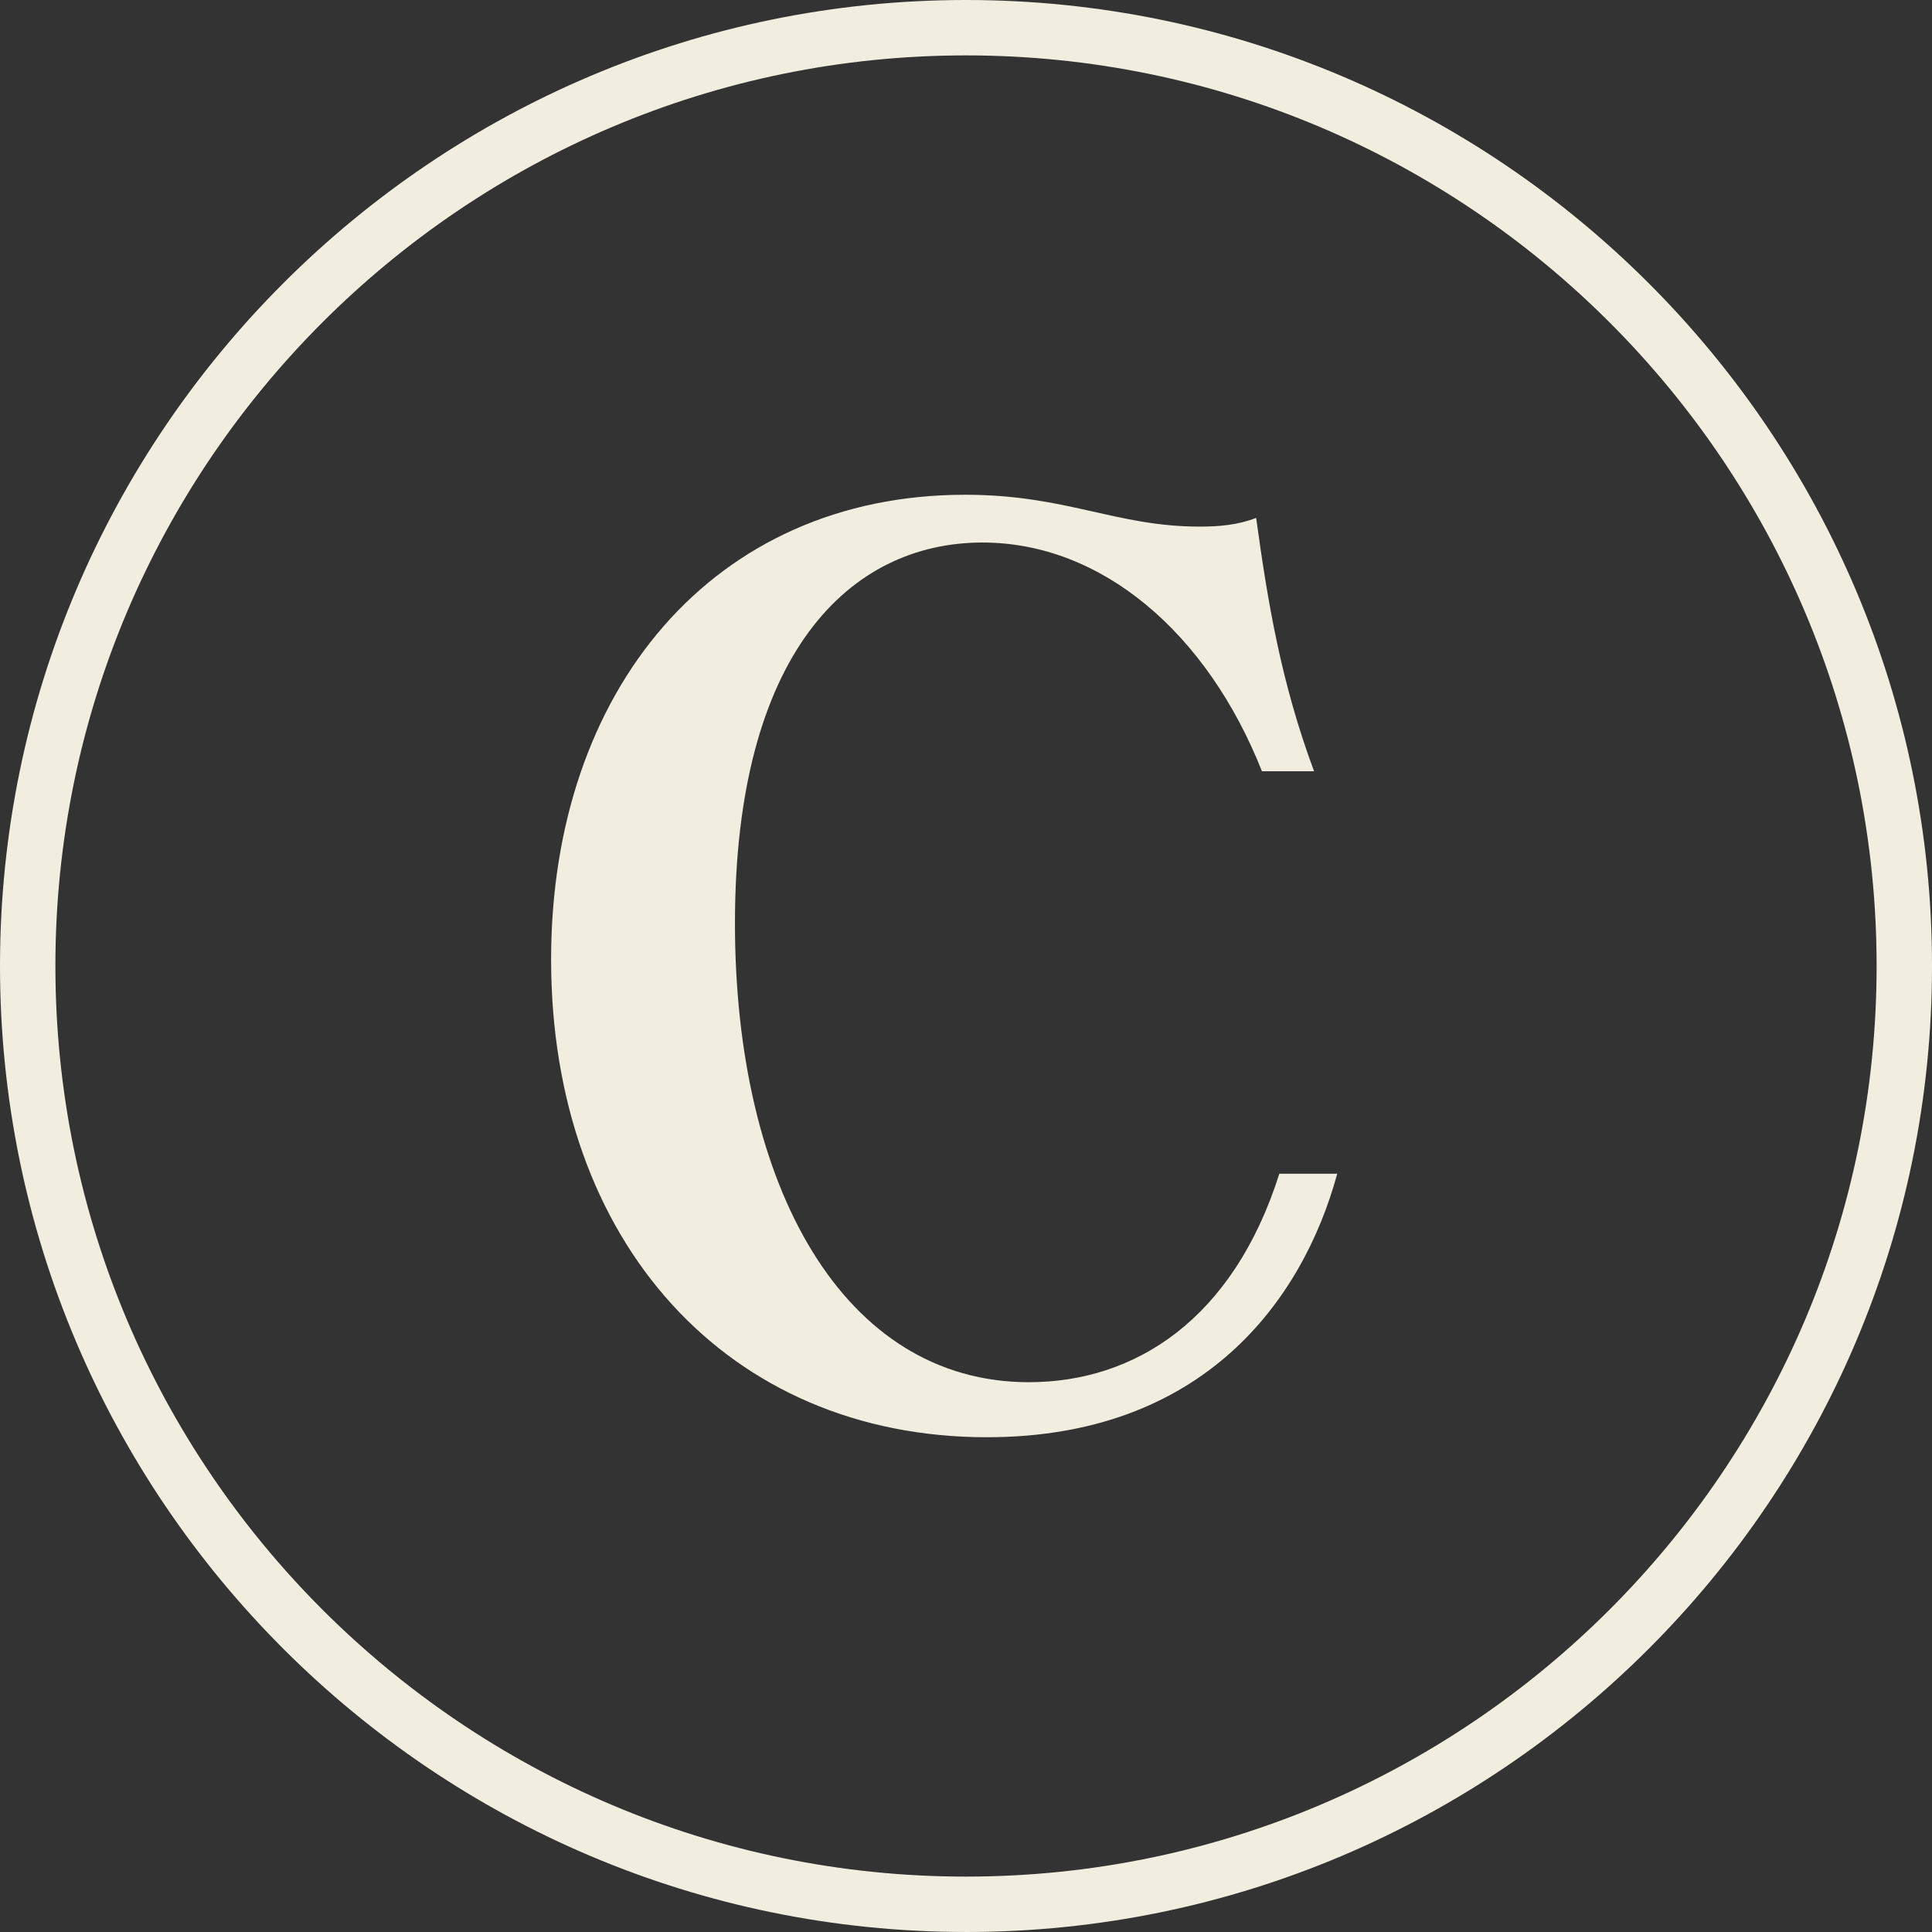 <?xml version="1.0" encoding="UTF-8"?><svg id="Ebene_1" xmlns="http://www.w3.org/2000/svg" viewBox="0 0 130.789 130.788"><rect x="0" y="0" width="130.789" height="130.788" fill="#333333" stroke="none"/><defs><style>.cls-1{fill:#f1eedf;}</style></defs><path class="cls-1" d="M65.395,130.788C29.336,130.788,0,101.453,0,65.395S29.336,0,65.395,0s65.395,29.336,65.395,65.395-29.336,65.394-65.395,65.394ZM65.395,3.75C31.403,3.75,3.75,31.403,3.75,65.395s27.653,61.644,61.645,61.644,61.645-27.653,61.645-61.644S99.386,3.75,65.395,3.75Z"/><path class="cls-1" d="M37.308,64.953c0-18.229,10.977-31.46,28.03-31.46,6.86,0,10.192,2.156,15.877,2.156,1.274,0,2.548-.098,3.822-.588.784,5.685,1.666,11.074,3.92,17.151h-3.528c-3.724-9.409-10.879-15.485-18.916-15.485-9.017,0-16.759,7.547-16.759,25.775,0,17.838,7.351,31.068,19.896,31.068,7.155,0,13.819-4.214,16.956-14.112h3.92c-2.352,8.624-9.114,17.837-23.718,17.837-17.543,0-29.5-13.23-29.5-32.343Z"/></svg>